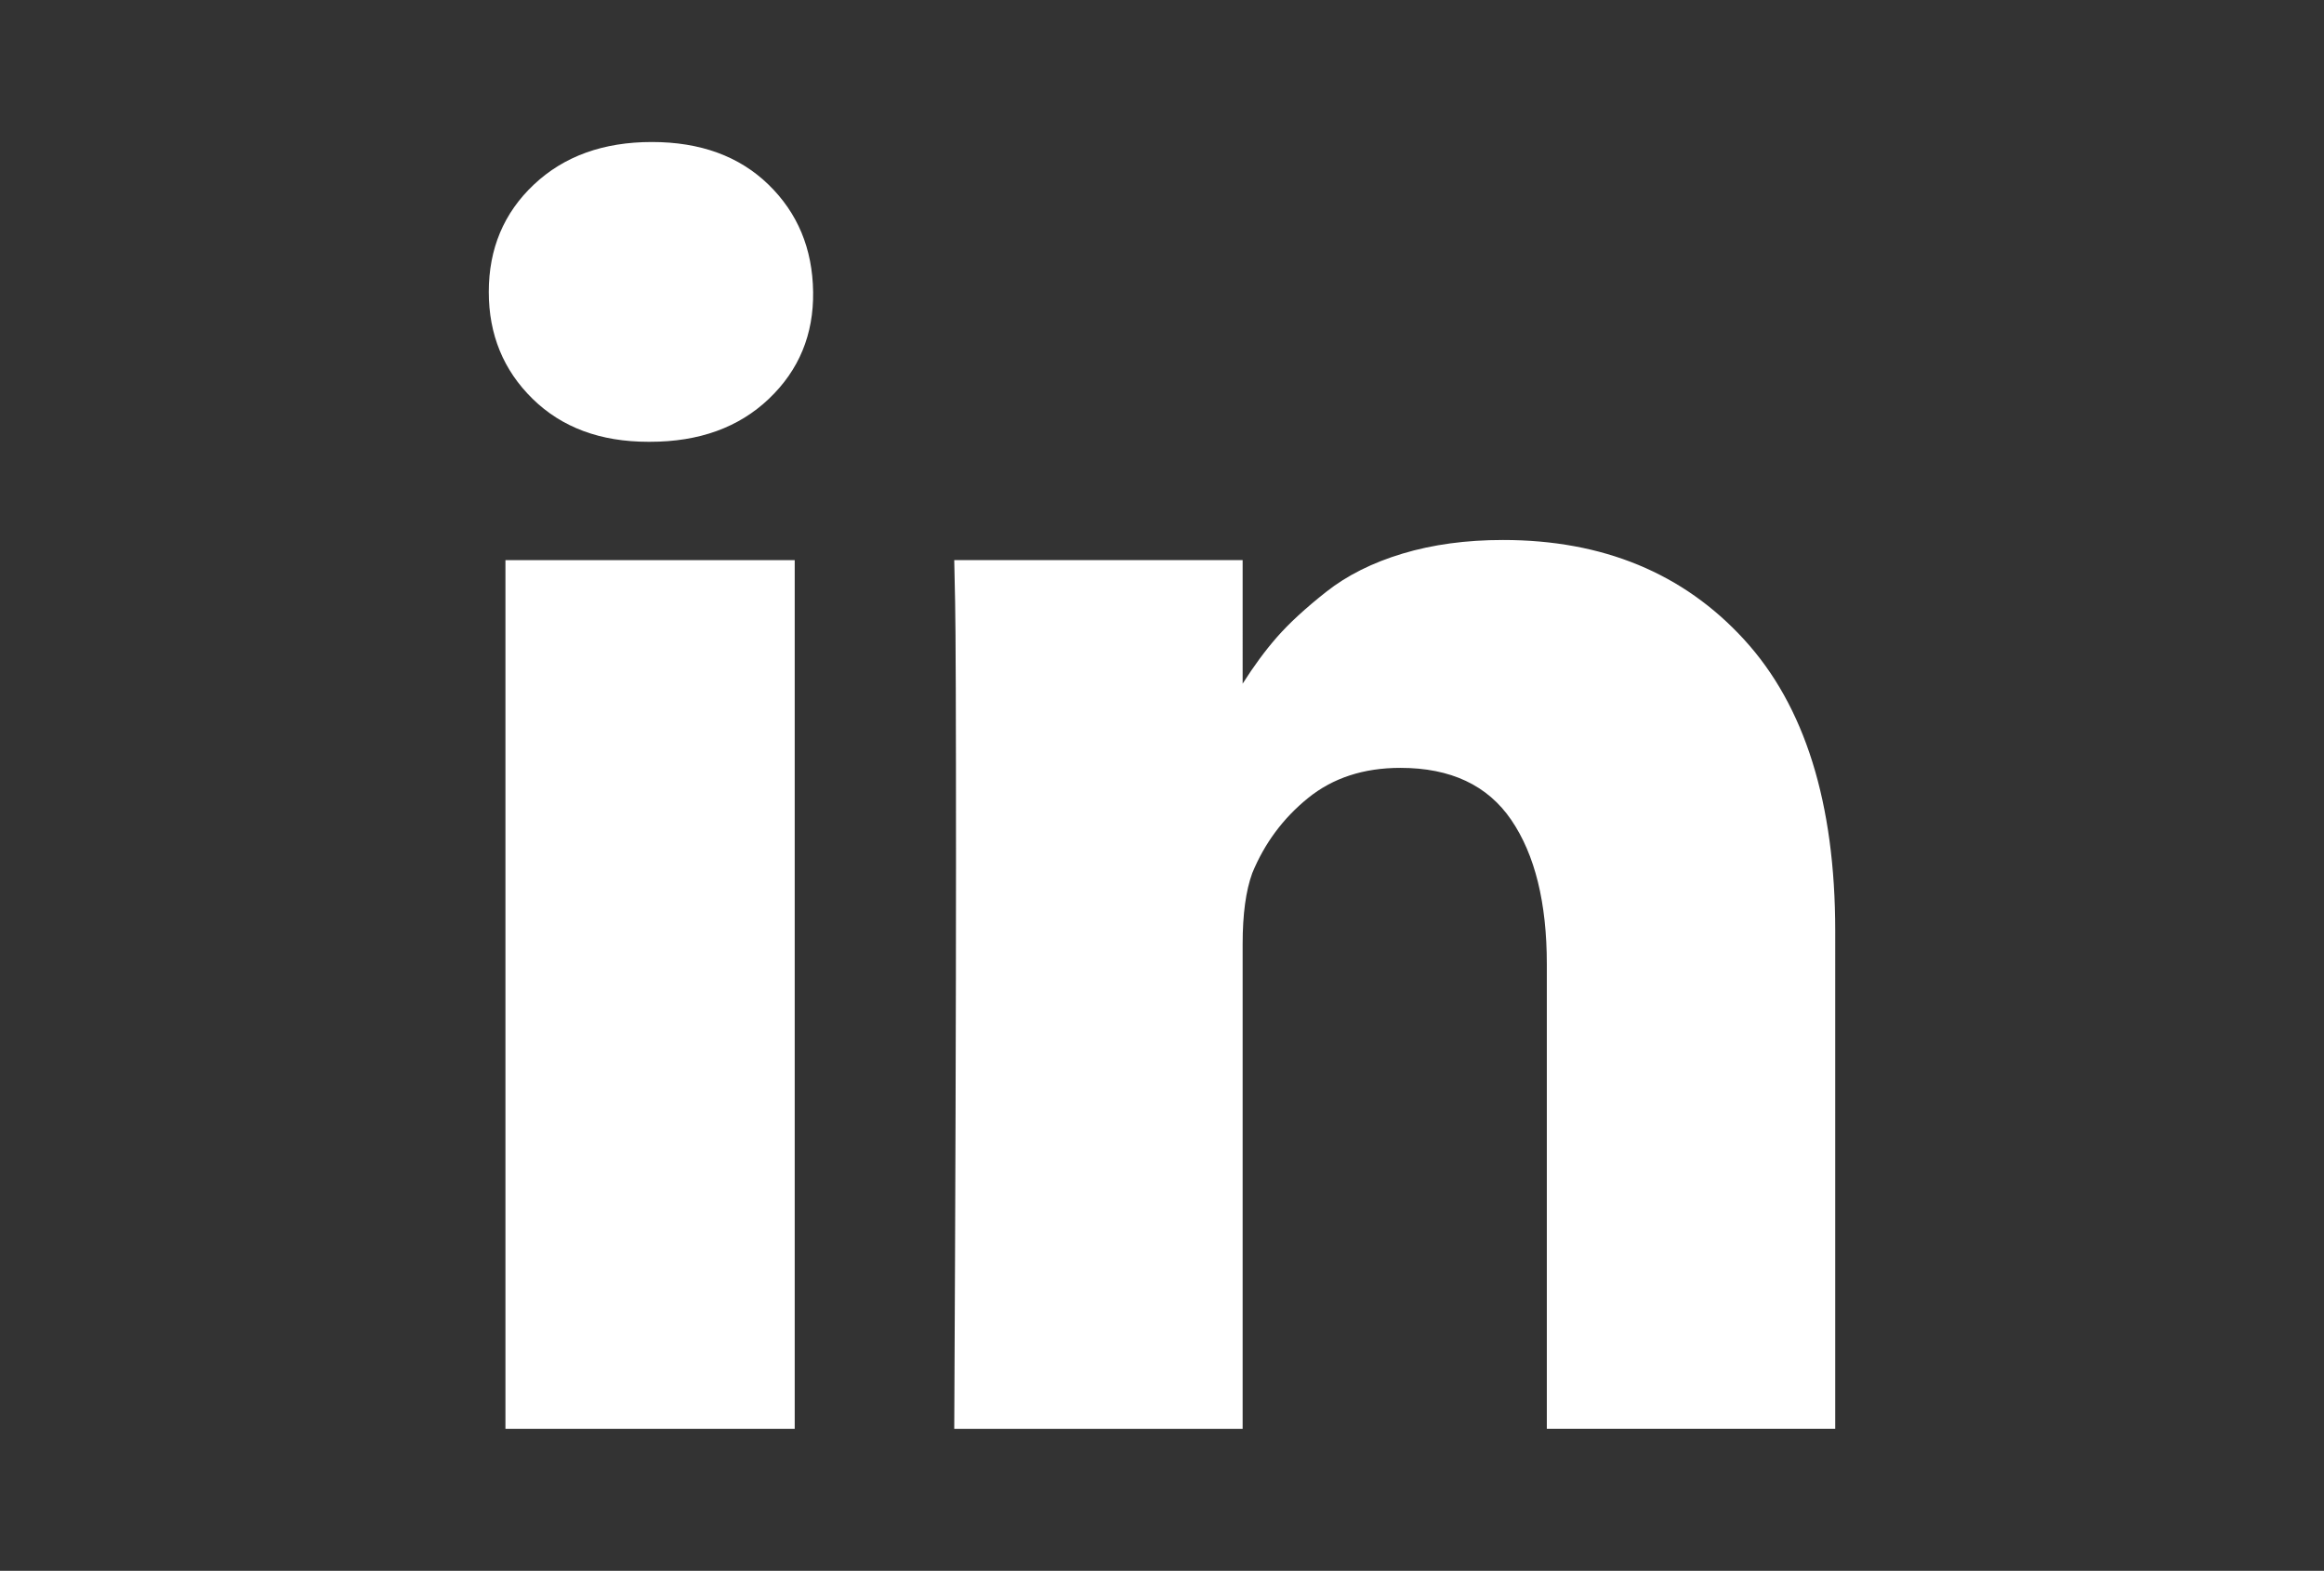 <svg xmlns="http://www.w3.org/2000/svg" xmlns:xlink="http://www.w3.org/1999/xlink" version="1.1" id="Capa_1" x="0px" y="0px" width="216px" height="146px" viewBox="0 0 216 146" enable-background="new 0 0 216 146" xml:space="preserve">
<rect x="0" y="0" width="216" height="146" style="fill:#333333;stroke:none;opacity:1;fill-opacity:1"/>
<g>
	<rect x="46.977" y="52.062" width="26.886" height="80.739"/>
	<path d="M162.098,59.437c-5.647-6.165-13.117-9.248-22.404-9.248c-3.422,0-6.532,0.421-9.33,1.263   c-2.797,0.842-5.159,2.023-7.088,3.544c-1.928,1.521-3.463,2.933-4.603,4.236c-1.084,1.238-2.143,2.679-3.178,4.31V52.061H88.69   l0.082,3.911c0.055,2.608,0.082,10.646,0.082,24.116c0,13.471-0.054,31.041-0.163,52.713h26.804V87.746   c0-2.77,0.298-4.969,0.896-6.6c1.142-2.771,2.864-5.092,5.174-6.965c2.309-1.875,5.174-2.812,8.596-2.812   c4.671,0,8.107,1.616,10.307,4.848c2.199,3.231,3.299,7.699,3.299,13.402v43.18h26.805V86.525   C170.57,74.629,167.747,65.6,162.098,59.437z"/>
	<path d="M60.583,13.199c-4.508,0-8.16,1.318-10.958,3.952c-2.798,2.634-4.196,5.96-4.196,9.98c0,3.964,1.358,7.278,4.074,9.939   c2.715,2.661,6.3,3.992,10.754,3.992h0.163c4.563,0,8.243-1.33,11.04-3.992c2.797-2.661,4.168-5.974,4.114-9.939   c-0.054-4.02-1.44-7.346-4.155-9.98C68.704,14.516,65.091,13.199,60.583,13.199z"/>
</g>
<style type="text/css">
    path,circle,polygon,rect{
        fill:#ffffff;
    }
</style>
</svg>